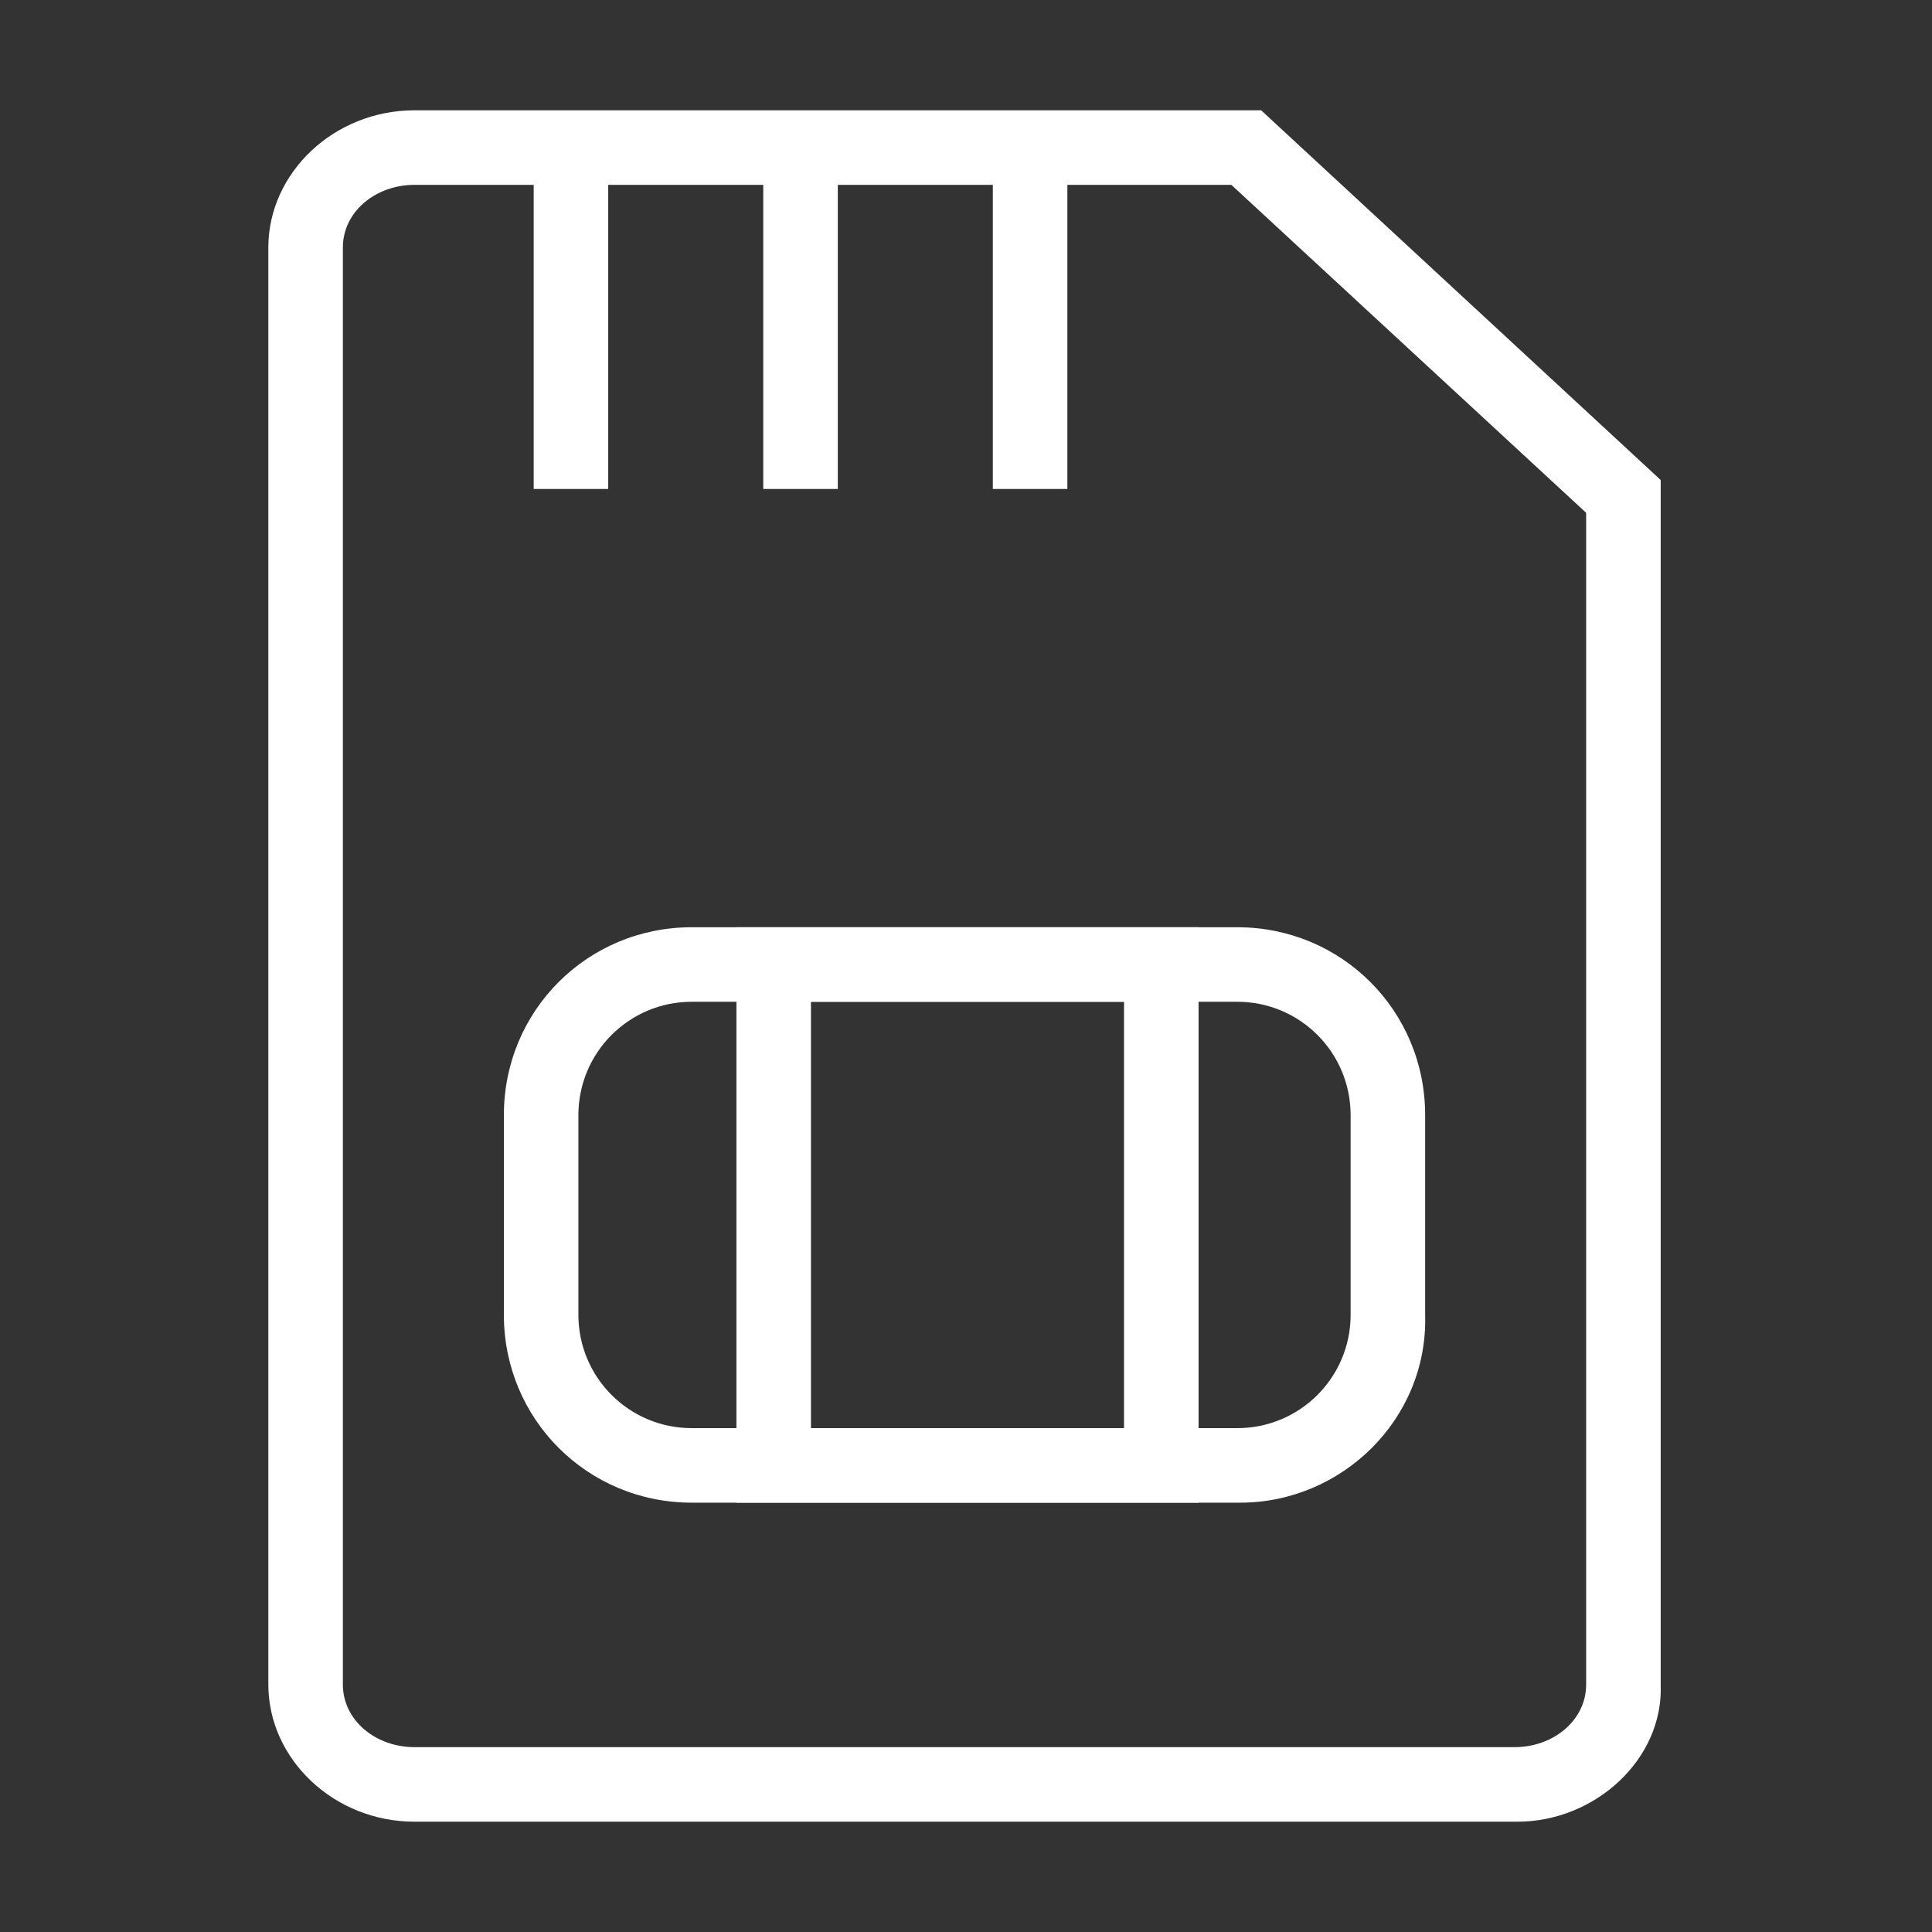 <?xml version="1.0" encoding="utf-8"?>
<!-- Generator: Adobe Illustrator 27.2.0, SVG Export Plug-In . SVG Version: 6.00 Build 0)  -->
<svg version="1.1" id="Layer_1" xmlns="http://www.w3.org/2000/svg" xmlns:xlink="http://www.w3.org/1999/xlink" x="0px" y="0px"
	 viewBox="0 0 64.8 64.8" style="enable-background:new 0 0 64.8 64.8;" xml:space="preserve">
<rect x="0" y="0" width="64.8" height="64.8" fill="#333333" stroke="none"/>
<style type="text/css">
	.st0{fill:#FFFFFF;}
</style>
<g>
	<g>
		<g>
			<path class="st0" d="M50.9,61.1h-37C11.2,61.1,9,59,9,56.5V8.3c0-2.5,2.2-4.6,4.9-4.6h28.4l13.4,12.4v40.4
				C55.8,59,53.5,61.1,50.9,61.1z M13.9,6.2c-1.3,0-2.4,0.9-2.4,2.1v48.2c0,1.2,1.1,2.1,2.4,2.1h36.9c1.3,0,2.4-0.9,2.4-2.1V17.2
				l-11.9-11H13.9z"/>
		</g>
	</g>
	<g>
		<rect x="17.9" y="5" class="st0" width="2.5" height="11.4"/>
	</g>
	<g>
		<rect x="25.6" y="5" class="st0" width="2.5" height="11.4"/>
	</g>
	<g>
		<rect x="33.3" y="5" class="st0" width="2.5" height="11.4"/>
	</g>
	<g>
		<path class="st0" d="M41.6,50.4H23.2c-3.5,0-6.3-2.8-6.3-6.3v-6.7c0-3.5,2.8-6.3,6.3-6.3h18.3c3.5,0,6.3,2.8,6.3,6.3v6.7
			C47.9,47.6,45,50.4,41.6,50.4z M23.2,33.6c-2.1,0-3.8,1.7-3.8,3.8v6.7c0,2.1,1.7,3.8,3.8,3.8h18.3c2.1,0,3.8-1.7,3.8-3.8v-6.7
			c0-2.1-1.7-3.8-3.8-3.8H23.2z"/>
	</g>
	<g>
		<path class="st0" d="M40.2,50.4H24.7V31.1h15.5V50.4z M27.2,47.9h10.5V33.6H27.2V47.9z"/>
	</g>
</g>
</svg>
